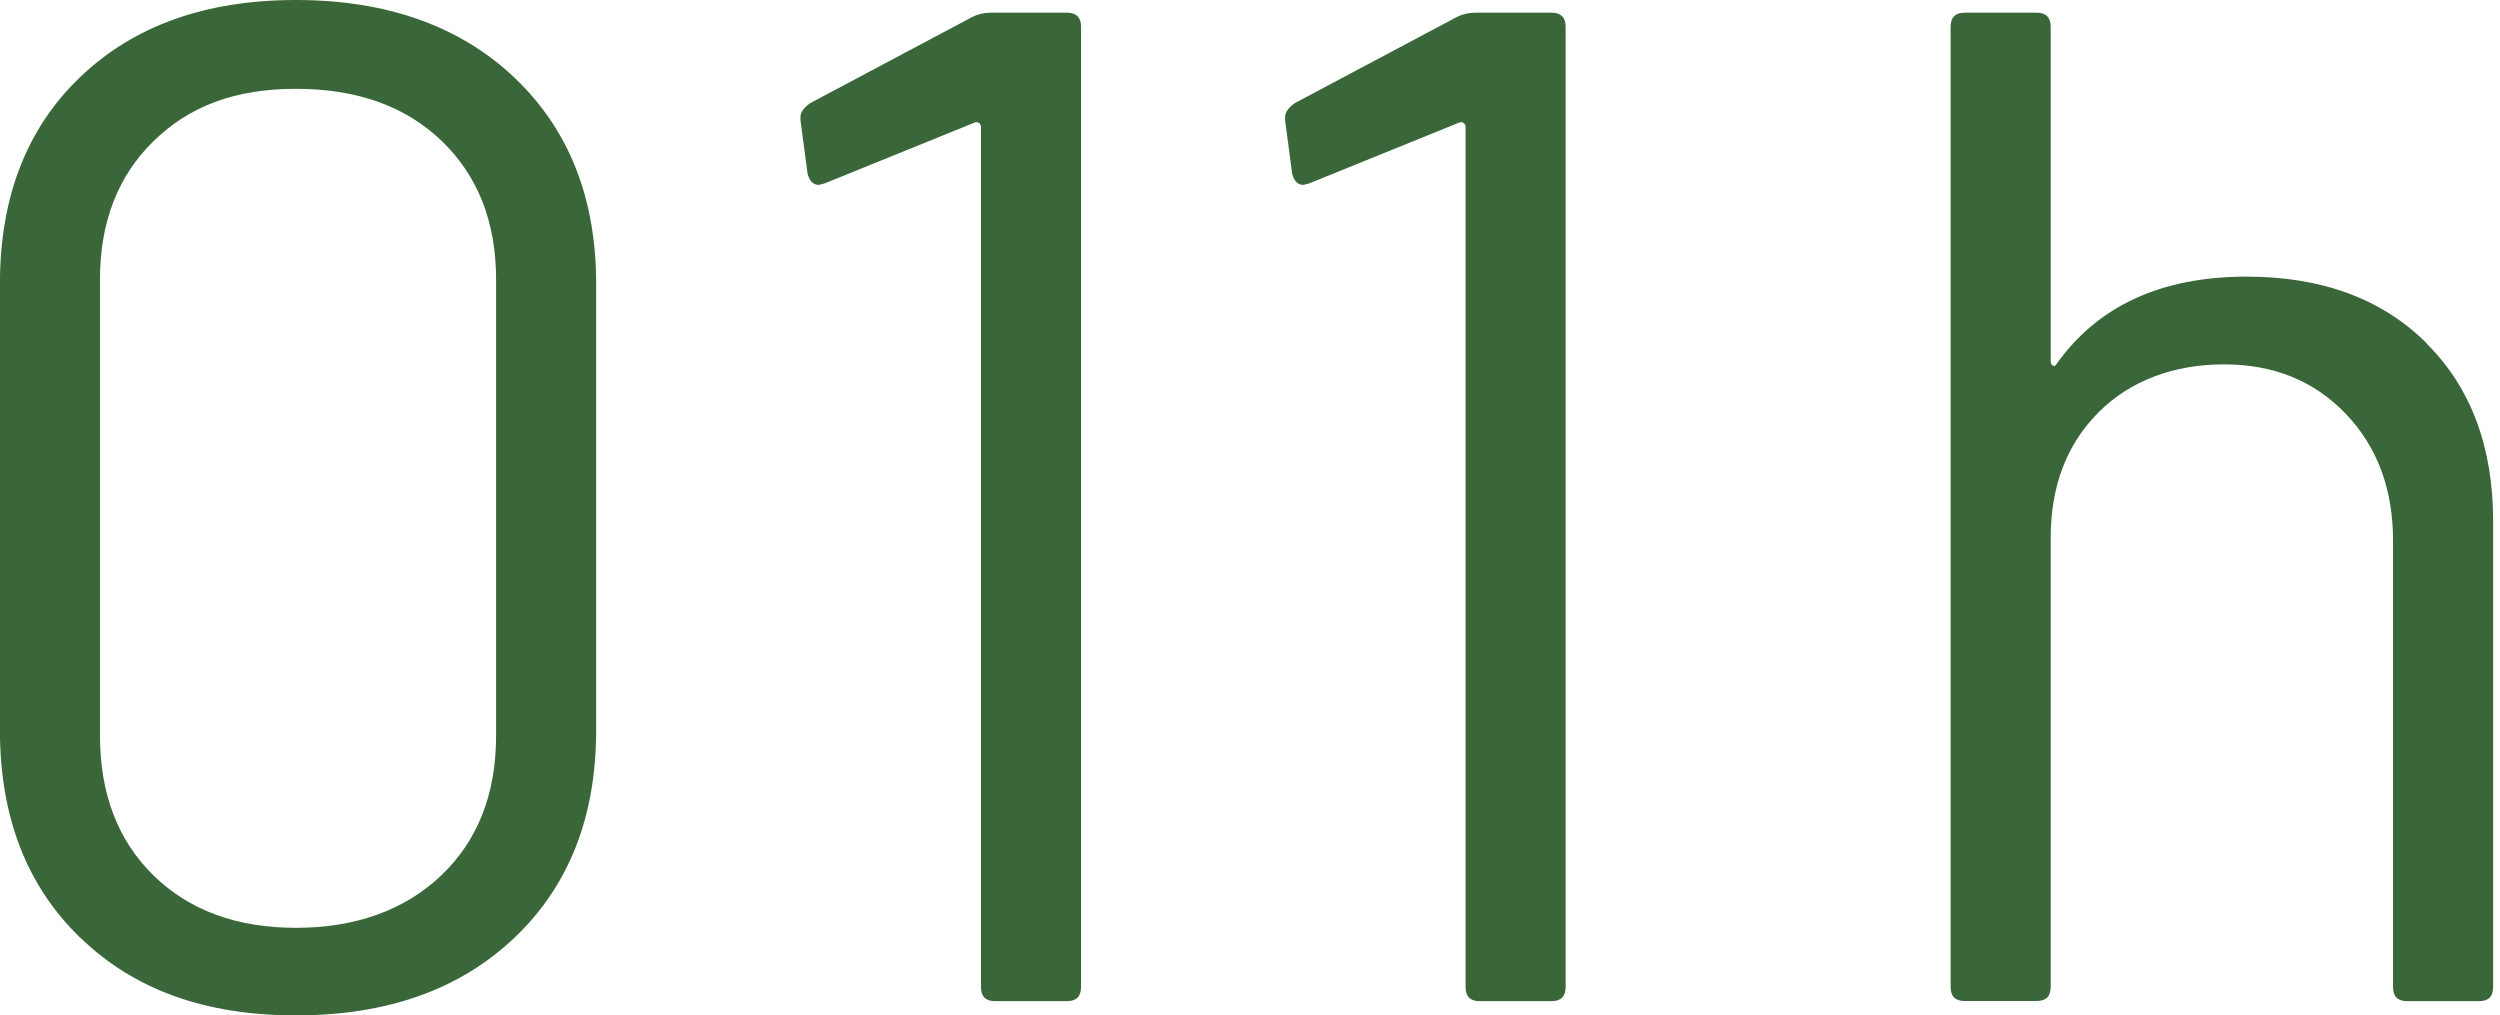 <svg width="325" height="132" viewBox="0 0 325 132" fill="none" xmlns="http://www.w3.org/2000/svg">
<g clip-path="url(#clip0_10_11)">
<path d="M10.43 121.903C3.464 115.166 -0.009 106.175 -0.009 94.912V36.907C-0.009 25.644 3.464 16.674 10.43 10.016C17.396 3.339 26.751 0 38.475 0C50.199 0 59.795 3.359 66.881 10.097C73.968 16.834 77.501 25.764 77.501 36.907V94.912C77.501 106.175 73.968 115.166 66.881 121.903C59.795 128.641 50.319 132 38.475 132C26.631 132 17.396 128.641 10.45 121.903H10.43ZM57.346 113.818C62.103 109.293 64.492 103.239 64.492 95.636V36.344C64.492 28.882 62.144 22.888 57.446 18.343C52.748 13.818 46.425 11.545 38.475 11.545C30.525 11.545 24.603 13.818 19.966 18.343C15.328 22.868 12.999 28.862 12.999 36.344V95.636C12.999 103.219 15.328 109.273 19.966 113.818C24.603 118.343 30.786 120.616 38.475 120.616C46.164 120.616 52.588 118.343 57.346 113.818Z" fill="#3A6739"/>
<path d="M128.811 1.649H138.708C139.933 1.649 140.535 2.273 140.535 3.48V128.319C140.535 129.546 139.913 130.15 138.708 130.15H129.353C128.128 130.15 127.526 129.546 127.526 128.319V16.513C127.526 16.271 127.426 16.09 127.245 15.97C127.064 15.849 126.844 15.849 126.603 15.97L107.17 23.854L106.447 24.035C105.725 24.035 105.223 23.552 104.982 22.567L104.058 15.587V15.225C104.058 14.622 104.48 13.998 105.343 13.395L126.422 2.192C127.145 1.83 127.948 1.649 128.811 1.649Z" fill="#3A6739"/>
<path d="M191.809 1.649H201.706C202.931 1.649 203.533 2.273 203.533 3.48V128.319C203.533 129.546 202.911 130.15 201.706 130.15H192.351C191.127 130.15 190.525 129.546 190.525 128.319V16.513C190.525 16.271 190.424 16.09 190.244 15.97C190.063 15.849 189.842 15.849 189.601 15.97L170.168 23.854L169.446 24.035C168.723 24.035 168.221 23.552 167.98 22.567L167.057 15.587V15.225C167.057 14.622 167.478 13.998 168.341 13.395L189.42 2.192C190.143 1.83 190.946 1.649 191.809 1.649Z" fill="#3A6739"/>
<path d="M315.413 44.61C321.215 50.362 324.106 58.086 324.106 67.74V128.319C324.106 129.546 323.504 130.15 322.279 130.15H312.924C311.699 130.15 311.097 129.546 311.097 128.319V70.314C311.097 63.576 309.049 58.086 304.954 53.802C300.859 49.518 295.579 47.366 289.115 47.366C282.651 47.366 276.949 49.457 272.814 53.6C268.658 57.764 266.59 63.214 266.59 69.932V128.299C266.59 129.526 265.988 130.13 264.764 130.13H255.408C254.184 130.13 253.582 129.526 253.582 128.299V3.48C253.582 2.253 254.184 1.649 255.408 1.649H264.764C265.988 1.649 266.59 2.273 266.59 3.48V46.983C266.59 47.225 266.691 47.406 266.871 47.526C267.052 47.647 267.213 47.587 267.333 47.345C272.713 39.763 280.944 35.962 292.066 35.962C301.842 35.962 309.632 38.838 315.433 44.59L315.413 44.61Z" fill="#3A6739"/>
</g>
<defs>
<clipPath id="clip0_10_11">
<rect width="325" height="132" fill="white"/>
</clipPath>
</defs>
</svg>